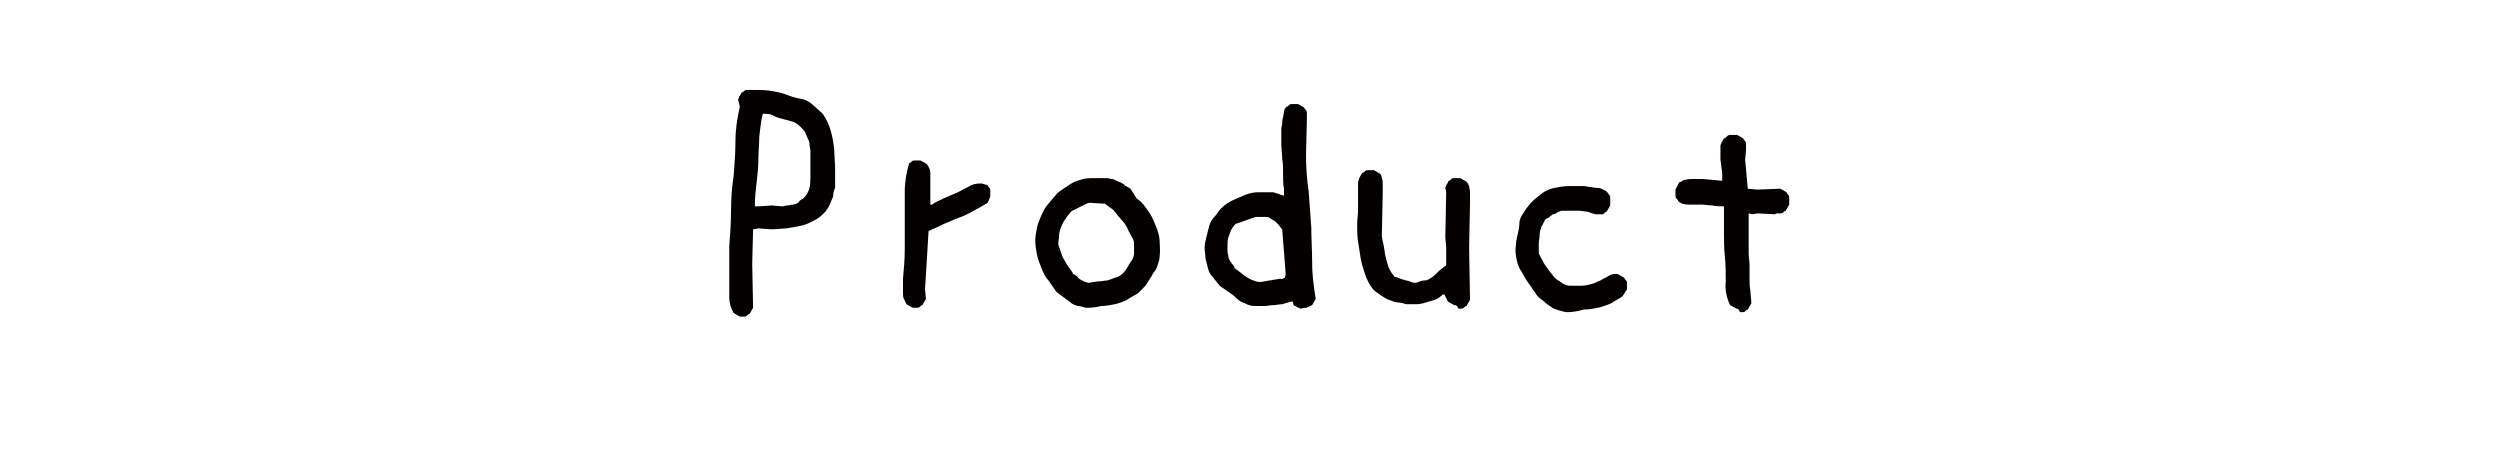 <?xml version="1.0" encoding="utf-8"?>
<!-- Generator: Adobe Illustrator 27.9.1, SVG Export Plug-In . SVG Version: 6.00 Build 0)  -->
<svg version="1.1" id="レイヤー_1" xmlns="http://www.w3.org/2000/svg" xmlns:xlink="http://www.w3.org/1999/xlink" x="0px"
	 y="0px" viewBox="0 0 283.5 53.4" style="enable-background:new 0 0 283.5 53.4;" xml:space="preserve">
<style type="text/css">
	.st0{fill:#040000;}
</style>
<g>
	<path class="st0" d="M83.9,35.9l-0.7-0.4c-0.3-0.5-0.5-1.1-0.5-1.8c0-0.7,0-1.3,0-2c0-0.7,0-1.3,0-1.9c0-0.6,0-1.3,0-1.9
		c0.1-1.3,0.2-2.6,0.2-4c0-1.4,0.1-2.7,0.3-4c0.1-1.3,0.2-2.6,0.2-3.9c0-1.3,0.2-2.6,0.5-3.9l-0.2-0.8c0-0.1,0.1-0.2,0.1-0.2
		c0-0.1,0-0.2,0.1-0.2c0-0.1,0.1-0.2,0.1-0.2c0-0.1,0.1-0.2,0.1-0.2c0.1,0,0.2-0.1,0.3-0.2c0.1-0.1,0.2-0.1,0.4-0.1
		c0.1,0,0.3,0,0.4,0s0.3,0,0.4,0c0.6,0,1.2,0,1.8,0.1c0.6,0.1,1.2,0.2,1.7,0.4c0.5,0.2,1.1,0.4,1.7,0.5s1.1,0.4,1.5,0.8l1,0.9
		c0.4,0.6,0.7,1.2,0.9,1.9c0.2,0.7,0.3,1.3,0.4,2.1c0,0.7,0.1,1.5,0.1,2.2c0,0.8,0,1.5,0,2.2c-0.1,0.2-0.2,0.5-0.2,0.7
		c0,0.3-0.1,0.5-0.2,0.7c-0.1,0.2-0.2,0.5-0.3,0.7s-0.3,0.4-0.4,0.6c-0.4,0.4-0.8,0.8-1.3,1c-0.5,0.3-1,0.5-1.5,0.6
		c-0.5,0.1-1,0.2-1.6,0.3c-0.5,0-1.1,0.1-1.7,0.1L86,25.9l-0.6,0.1l-0.1,3.9l0.1,5l-0.4,0.7c-0.1,0-0.2,0.1-0.3,0.2
		c-0.1,0.1-0.2,0.1-0.3,0.1c-0.1,0-0.2,0-0.3,0C84.2,35.9,84.1,35.9,83.9,35.9z M91.1,22.5c0.4-0.4,0.6-0.8,0.7-1.2
		c0.1-0.4,0.1-0.9,0.1-1.4s0-1,0-1.4c0-0.5,0-0.9,0-1.4c0-0.2-0.1-0.5-0.1-0.7c0-0.3-0.1-0.5-0.2-0.7c-0.1-0.2-0.2-0.5-0.3-0.7
		c-0.1-0.2-0.3-0.4-0.5-0.6c-0.3-0.3-0.6-0.5-0.9-0.6s-0.7-0.2-1.1-0.3c-0.4-0.1-0.8-0.2-1.1-0.4c-0.4-0.2-0.7-0.2-1.2-0.2
		c-0.2,0.8-0.3,1.7-0.4,2.6c0,0.9-0.1,1.7-0.1,2.6c0,0.9-0.1,1.7-0.2,2.6c-0.1,0.8-0.2,1.7-0.2,2.7H86l1.5-0.1l1.2,0.1
		c0.2,0,0.4-0.1,0.6-0.1c0.2,0,0.4-0.1,0.6-0.1s0.4-0.1,0.6-0.2C90.7,22.7,90.9,22.6,91.1,22.5z"/>
	<path class="st0" d="M103.5,34.9l-0.7-0.4c-0.1-0.2-0.2-0.4-0.3-0.6c-0.1-0.2-0.1-0.5-0.1-0.7c0-0.2,0-0.5,0-0.8s0-0.5,0-0.8
		c0.1-1.1,0.2-2.2,0.2-3.3c0-1.1,0-2.2,0-3.3c0-1.1,0-2.2,0-3.3s0.2-2.2,0.5-3.2c0.1,0,0.2-0.1,0.3-0.2c0.1-0.1,0.2-0.1,0.3-0.1
		c0.1,0,0.2,0,0.3,0c0.1,0,0.2,0,0.4,0l0.7,0.4c0.2,0.3,0.4,0.6,0.4,1c0,0.4,0,0.8,0,1.2c0,0.4,0,0.8,0,1.2s0,0.8,0,1.2h0.2
		c0.4-0.3,0.9-0.5,1.3-0.7c0.5-0.2,0.9-0.4,1.4-0.6c0.5-0.2,0.9-0.5,1.4-0.7c0.4-0.3,0.9-0.4,1.5-0.4L112,21c0,0.1,0.1,0.2,0.2,0.3
		c0.1,0.1,0.1,0.2,0.1,0.3c0,0.1,0,0.2,0,0.3c0,0.1,0,0.2,0,0.4L112,23c-0.5,0.3-1,0.6-1.6,0.9c-0.5,0.3-1.1,0.6-1.7,0.8
		s-1.1,0.5-1.7,0.7c-0.5,0.3-1.1,0.5-1.7,0.8l-0.4,6.6l0.1,1.1l-0.4,0.7c-0.1,0-0.2,0.1-0.3,0.2c-0.1,0.1-0.2,0.1-0.3,0.1
		c-0.1,0-0.2,0-0.3,0C103.8,34.9,103.7,34.9,103.5,34.9z"/>
	<path class="st0" d="M123.1,34.9c-0.3-0.1-0.6-0.2-0.9-0.2c-0.3-0.1-0.6-0.2-0.8-0.4c-0.3-0.2-0.5-0.4-0.8-0.6
		c-0.3-0.2-0.5-0.4-0.8-0.6c-0.3-0.4-0.6-0.9-0.9-1.3c-0.4-0.4-0.6-0.9-0.8-1.4c-0.2-0.5-0.4-1-0.5-1.5c-0.1-0.5-0.2-1.1-0.2-1.6
		c0-0.5,0.1-1,0.2-1.5c0.1-0.5,0.3-0.9,0.5-1.4c0.2-0.4,0.4-0.9,0.8-1.3c0.3-0.4,0.7-0.8,1-1.2c0.4-0.3,0.8-0.6,1.3-0.9
		c0.4-0.3,0.9-0.5,1.3-0.6c0.5-0.2,1-0.2,1.5-0.2c0.5,0,1.1,0,1.6,0c0.1,0,0.3,0.1,0.5,0.1c0.2,0,0.3,0.1,0.5,0.2
		c0.2,0.1,0.3,0.1,0.5,0.2s0.3,0.2,0.4,0.2v0.1l0.7,0.4l0.7,1.1l0.5,0.4c0.4,0.4,0.7,0.9,1,1.3c0.3,0.5,0.5,1,0.7,1.5
		c0.2,0.5,0.4,1.1,0.4,1.6s0.1,1.1,0,1.8c0,0.3-0.1,0.6-0.2,0.9c-0.1,0.3-0.2,0.6-0.4,0.8s-0.3,0.6-0.5,0.8
		c-0.2,0.3-0.3,0.5-0.5,0.8l-0.8,0.8c-0.4,0.3-0.9,0.5-1.3,0.8c-0.4,0.2-0.9,0.4-1.4,0.5c-0.5,0.1-1,0.2-1.5,0.2
		C124.1,34.9,123.6,34.9,123.1,34.9z M127.1,31.2c0.3-0.2,0.5-0.5,0.7-0.8c0.2-0.3,0.3-0.6,0.5-0.8c0.2-0.3,0.3-0.6,0.3-0.9
		c0-0.3,0-0.7,0-1.1c0-0.3-0.1-0.5-0.3-0.8c-0.1-0.3-0.3-0.5-0.4-0.8c-0.1-0.3-0.3-0.5-0.4-0.7c-0.2-0.2-0.4-0.5-0.6-0.7l-0.1-0.1
		c-0.1-0.1-0.2-0.3-0.3-0.4c-0.1-0.1-0.2-0.3-0.4-0.4c-0.1-0.1-0.3-0.2-0.4-0.3c-0.1-0.1-0.3-0.2-0.4-0.3l-1.7-0.1
		c-0.2,0-0.4,0.1-0.6,0.2c-0.2,0.1-0.4,0.2-0.6,0.3c-0.2,0.1-0.4,0.2-0.6,0.3c-0.2,0.1-0.4,0.2-0.5,0.4c-0.2,0.2-0.4,0.5-0.6,0.8
		c-0.2,0.3-0.3,0.6-0.4,0.8c-0.1,0.3-0.2,0.6-0.2,0.9c0,0.3-0.1,0.7-0.1,1c0.1,0.3,0.2,0.6,0.3,0.9c0.1,0.3,0.2,0.6,0.4,0.9
		s0.3,0.6,0.5,0.8c0.2,0.3,0.4,0.5,0.5,0.8c0.2,0,0.4,0.2,0.5,0.3c0.1,0.2,0.3,0.3,0.5,0.4c0.2,0.1,0.4,0.2,0.5,0.2
		c0.2,0.1,0.4,0.1,0.6,0c0.3,0,0.6-0.1,0.9-0.1c0.3,0,0.6-0.1,0.9-0.1c0.3-0.1,0.6-0.2,0.8-0.3C126.5,31.5,126.8,31.4,127.1,31.2z"
		/>
	<path class="st0" d="M147.5,35c-0.1,0-0.2-0.1-0.2-0.1c-0.1,0-0.2,0-0.2-0.1c-0.1,0-0.2-0.1-0.2-0.1c-0.1,0-0.2-0.1-0.2-0.1
		l-0.1-0.4h-0.2c-0.3,0.1-0.7,0.2-1,0.3c-0.3,0-0.7,0.1-1,0.1c-0.3,0-0.7,0.1-1,0.1c-0.4,0-0.7,0-1.1,0c-0.4,0-0.8-0.1-1.1-0.3
		c-0.4-0.1-0.7-0.3-1-0.6c-0.3-0.3-0.6-0.5-0.9-0.7c-0.3-0.2-0.7-0.5-1-0.7c-0.2-0.3-0.5-0.6-0.7-0.9c-0.3-0.3-0.5-0.6-0.6-1
		c-0.1-0.4-0.2-0.8-0.3-1.2c0-0.4-0.1-0.8-0.1-1.2c0-0.4,0.1-0.8,0.2-1.2c0.1-0.4,0.2-0.8,0.3-1.2c0.1-0.4,0.3-0.8,0.6-1.1
		c0.3-0.3,0.5-0.7,0.8-1c0.4-0.4,0.9-0.7,1.3-0.9c0.5-0.2,0.9-0.4,1.4-0.6c0.5-0.2,1-0.3,1.5-0.3c0.5,0,1.1,0,1.7,0l1.2,0.4v-0.8
		c-0.1-0.5-0.1-1.1-0.1-1.7c0-0.6,0-1.1-0.1-1.7c0-0.5-0.1-1.1-0.1-1.7c0-0.6,0-1.2,0-1.7c0-0.2,0.1-0.4,0.1-0.6
		c0-0.2,0-0.5,0.1-0.7c0-0.2,0.1-0.4,0.1-0.6c0-0.2,0.1-0.4,0.3-0.6c0.1,0,0.2-0.1,0.3-0.2c0.1-0.1,0.2-0.1,0.3-0.1
		c0.1,0,0.2,0,0.3,0c0.1,0,0.2,0,0.4,0l0.7,0.4c0,0.1,0.1,0.2,0.2,0.3c0.1,0.1,0.1,0.2,0.1,0.3c0,0.1,0,0.2,0,0.3c0,0.1,0,0.2,0,0.4
		l-0.1,4.1c0,1.4,0.1,2.7,0.3,4.1c0.1,1.4,0.2,2.7,0.3,4.1c0,1.4,0.1,2.7,0.1,4.1c0,1.4,0.2,2.7,0.4,4l-0.4,0.7
		c-0.1,0-0.2,0.1-0.2,0.1c-0.1,0-0.2,0.1-0.2,0.1c-0.1,0-0.2,0.1-0.3,0.1C147.7,34.9,147.6,35,147.5,35z M145.7,31.5l0.1-0.4
		l-0.4-5.1l-0.1-0.1c-0.1-0.1-0.2-0.3-0.3-0.4c-0.1-0.1-0.3-0.3-0.4-0.4c-0.2-0.1-0.3-0.2-0.5-0.3c-0.1-0.1-0.3-0.2-0.4-0.2h-1.3
		l-2.3,0.8c-0.2,0.2-0.4,0.5-0.5,0.7c-0.1,0.3-0.2,0.5-0.3,0.8s-0.1,0.6-0.1,0.8c0,0.3,0,0.6,0,0.9c0,0.1,0.1,0.3,0.1,0.5
		c0,0.2,0.1,0.3,0.2,0.5s0.2,0.3,0.3,0.4c0.1,0.1,0.2,0.3,0.2,0.4c0.3,0.2,0.5,0.4,0.8,0.6c0.2,0.2,0.5,0.4,0.7,0.5
		c0.3,0.2,0.6,0.3,0.9,0.4c0.3,0.1,0.7,0.1,1,0c0.2,0,0.4-0.1,0.6-0.1c0.2,0,0.4-0.1,0.6-0.1c0.2,0,0.4-0.1,0.6-0.1
		C145.3,31.7,145.5,31.6,145.7,31.5z"/>
	<path class="st0" d="M164.9,34.6l-0.7-0.4l-0.4-0.8h-0.2c-0.3,0.3-0.6,0.5-0.9,0.6c-0.3,0.1-0.7,0.2-1,0.3
		c-0.3,0.1-0.7,0.2-1.1,0.2c-0.4,0-0.8,0-1.1,0c-0.3-0.1-0.7-0.2-1-0.2s-0.7-0.2-1-0.3c-0.3-0.1-0.6-0.3-0.9-0.5
		c-0.3-0.2-0.6-0.4-0.9-0.7c-0.4-0.5-0.7-1.1-0.9-1.7c-0.2-0.6-0.4-1.2-0.5-1.8c-0.1-0.6-0.2-1.2-0.3-1.9c-0.1-0.7-0.1-1.3-0.1-2
		c0-0.5,0.1-1,0.1-1.5c0-0.5,0-1,0-1.5c0-0.5,0-1,0-1.5c0-0.5,0.2-0.9,0.5-1.3c0.1,0,0.2-0.1,0.3-0.2c0.1-0.1,0.2-0.1,0.3-0.1
		c0.1,0,0.2,0,0.3,0c0.1,0,0.2,0,0.4,0l0.7,0.4c0.1,0.1,0.2,0.3,0.2,0.5c0.1,0.2,0.1,0.4,0.1,0.6s0,0.4,0,0.6c0,0.2,0,0.4,0,0.6
		l-0.1,4.6c0,0.4,0.1,0.8,0.2,1.2c0.1,0.4,0.1,0.8,0.2,1.2c0.1,0.4,0.2,0.8,0.3,1.1c0.1,0.4,0.3,0.7,0.6,1.1l0.1,0.1v0.1
		c0.2,0,0.5,0.1,0.7,0.2s0.4,0.1,0.6,0.2c0.2,0,0.4,0.1,0.7,0.2c0.2,0.1,0.5,0.1,0.7,0c0.2-0.1,0.5-0.2,0.8-0.2s0.5-0.2,0.7-0.3
		s0.4-0.3,0.6-0.5c0.2-0.2,0.4-0.4,0.7-0.6l0.1-0.1l0.3-0.2v-2.1l-0.1-1.1l0.1-5.1l-0.1-0.5c0-0.1,0.1-0.2,0.1-0.2
		c0-0.1,0-0.2,0.1-0.2c0-0.1,0.1-0.2,0.1-0.2c0-0.1,0.1-0.2,0.1-0.2c0.1,0,0.2-0.1,0.3-0.2c0.1-0.1,0.2-0.1,0.3-0.1
		c0.1,0,0.2,0,0.3,0c0.1,0,0.2,0,0.4,0l0.7,0.4c0.1,0.1,0.2,0.3,0.3,0.5c0,0.2,0.1,0.4,0.1,0.6c0,0.2,0,0.4,0,0.6s0,0.5,0,0.7
		l-0.1,5.1l0.1,5.9l-0.4,0.7c-0.1,0-0.2,0.1-0.3,0.2c-0.1,0.1-0.2,0.1-0.3,0.1c-0.1,0-0.2,0-0.3,0C165.2,34.6,165.1,34.6,164.9,34.6
		z"/>
	<path class="st0" d="M177.8,35.4c-0.3,0-0.7-0.1-1-0.2s-0.7-0.2-0.9-0.4c-0.3-0.2-0.6-0.4-0.8-0.6s-0.6-0.4-0.8-0.7
		c-0.3-0.4-0.6-0.9-0.9-1.3c-0.3-0.4-0.6-0.9-0.8-1.3c-0.3-0.4-0.5-0.9-0.6-1.4c-0.1-0.5-0.2-1.1-0.1-1.6c0-0.4,0.1-0.9,0.2-1.3
		c0.1-0.4,0.2-0.9,0.2-1.3s0.2-0.8,0.5-1.2c0.2-0.4,0.5-0.7,0.8-1.1c0.4-0.4,0.9-0.8,1.3-1.1c0.4-0.3,0.9-0.5,1.4-0.6
		c0.5-0.1,1.1-0.2,1.6-0.2s1.1,0,1.7,0c0.2,0,0.5,0.1,0.7,0.1c0.2,0,0.4,0.1,0.7,0.1c0.2,0,0.4,0,0.6,0.1c0.2,0.1,0.4,0.2,0.6,0.3
		v0.1h0.1c0,0.1,0.1,0.2,0.2,0.3c0.1,0.1,0.1,0.2,0.1,0.4c0,0.1,0,0.3,0,0.4c0,0.1,0,0.2,0,0.4l-0.4,0.7c-0.1,0-0.2,0.1-0.3,0.2
		c-0.1,0.1-0.2,0.1-0.3,0.1c-0.1,0-0.2,0-0.3,0c-0.1,0-0.2,0-0.4,0c-0.3-0.1-0.6-0.2-0.9-0.3c-0.3,0-0.6-0.1-0.9-0.1
		c-0.3,0-0.7,0-1,0c-0.3,0-0.7,0-1,0c-0.1,0-0.3,0.1-0.5,0.2c-0.2,0.1-0.3,0.2-0.5,0.2c-0.1,0.1-0.3,0.2-0.4,0.3
		c-0.1,0.1-0.3,0.2-0.4,0.2c-0.2,0.3-0.3,0.6-0.5,0.9c-0.1,0.3-0.2,0.6-0.2,0.9c0,0.3-0.1,0.7-0.1,1c0,0.3,0,0.7,0,1.1
		c0.1,0.3,0.3,0.6,0.4,0.8s0.3,0.6,0.5,0.8c0.2,0.3,0.4,0.6,0.6,0.8c0.2,0.3,0.4,0.5,0.7,0.7c0.2,0.1,0.4,0.3,0.6,0.4
		c0.2,0.1,0.4,0.2,0.7,0.2c0.2,0,0.5,0,0.7,0c0.3,0,0.5,0,0.7,0c0.4,0,0.7-0.1,1.1-0.2c0.4-0.1,0.7-0.3,1-0.4
		c0.3-0.2,0.6-0.3,0.9-0.5c0.3-0.2,0.7-0.3,1.1-0.2l0.7,0.4c0,0.1,0.1,0.2,0.2,0.3c0.1,0.1,0.1,0.2,0.1,0.3c0,0.1,0,0.2,0,0.3
		c0,0.1,0,0.2,0,0.4l-0.5,0.8c-0.4,0.3-0.9,0.5-1.3,0.8c-0.5,0.2-1,0.4-1.5,0.5c-0.5,0.1-1,0.2-1.6,0.2
		C178.9,35.3,178.3,35.4,177.8,35.4z"/>
	<path class="st0" d="M196.9,35l-0.7-0.4c-0.4-0.8-0.6-1.7-0.5-2.7c0-1,0-1.9-0.1-2.8c-0.1-0.9-0.1-1.9-0.1-2.8c0-1,0-1.9,0-2.9
		c-0.4,0-0.9,0-1.3-0.1c-0.4,0-0.9-0.1-1.3-0.1c-0.4,0-0.9,0-1.4,0c-0.5,0-0.9-0.1-1.2-0.4c0-0.1-0.1-0.2-0.2-0.3
		c-0.1-0.1-0.1-0.2-0.1-0.3c0-0.1,0-0.2,0-0.3c0-0.1,0-0.2,0-0.4l0.4-0.8c0.2-0.1,0.4-0.2,0.6-0.3c0.2,0,0.4-0.1,0.7-0.1
		c0.2,0,0.5,0,0.7,0c0.3,0,0.5,0,0.7,0l2.2,0.2v-0.8c0-0.3-0.1-0.6-0.1-0.8c0-0.3-0.1-0.6-0.1-0.8c0-0.3,0-0.6,0-0.8s0-0.6,0-0.8
		c0-0.1,0.1-0.2,0.1-0.2c0-0.1,0-0.2,0.1-0.2c0-0.1,0.1-0.2,0.1-0.2c0-0.1,0.1-0.2,0.1-0.2c0.1,0,0.2-0.1,0.3-0.2
		c0.1-0.1,0.2-0.2,0.4-0.2c0.1,0,0.2,0,0.4,0c0.1,0,0.2,0,0.4,0l0.7,0.4c0,0.1,0.1,0.2,0.2,0.3c0.1,0.1,0.1,0.2,0.1,0.3
		c0,0.1,0,0.2,0,0.3c0,0.1,0,0.2,0,0.4l-0.1,1.1l0.3,3.3l1.1,0.1l2.6-0.1l0.7,0.4c0,0.1,0.1,0.2,0.2,0.3c0.1,0.1,0.1,0.2,0.1,0.3
		c0,0.1,0,0.2,0,0.4c0,0.1,0,0.2,0,0.4l-0.4,0.7c-0.1,0-0.2,0.1-0.3,0.2c-0.1,0.1-0.2,0.1-0.3,0.1c-0.1,0-0.2,0-0.3,0
		c-0.1,0-0.2,0-0.3,0.1l-2-0.1l-0.6,0.1l-0.4-0.1v4.5c0,0.5,0.1,0.9,0.1,1.4c0,0.5,0,1,0,1.5c0,0.5,0,1,0.1,1.4
		c0,0.4,0.1,0.9,0.1,1.4l-0.4,0.7c-0.1,0-0.2,0.1-0.3,0.2c-0.1,0.1-0.2,0.1-0.3,0.1c-0.1,0-0.2,0-0.3,0C197.2,35,197,35,196.9,35z"
		/>
</g>
</svg>
